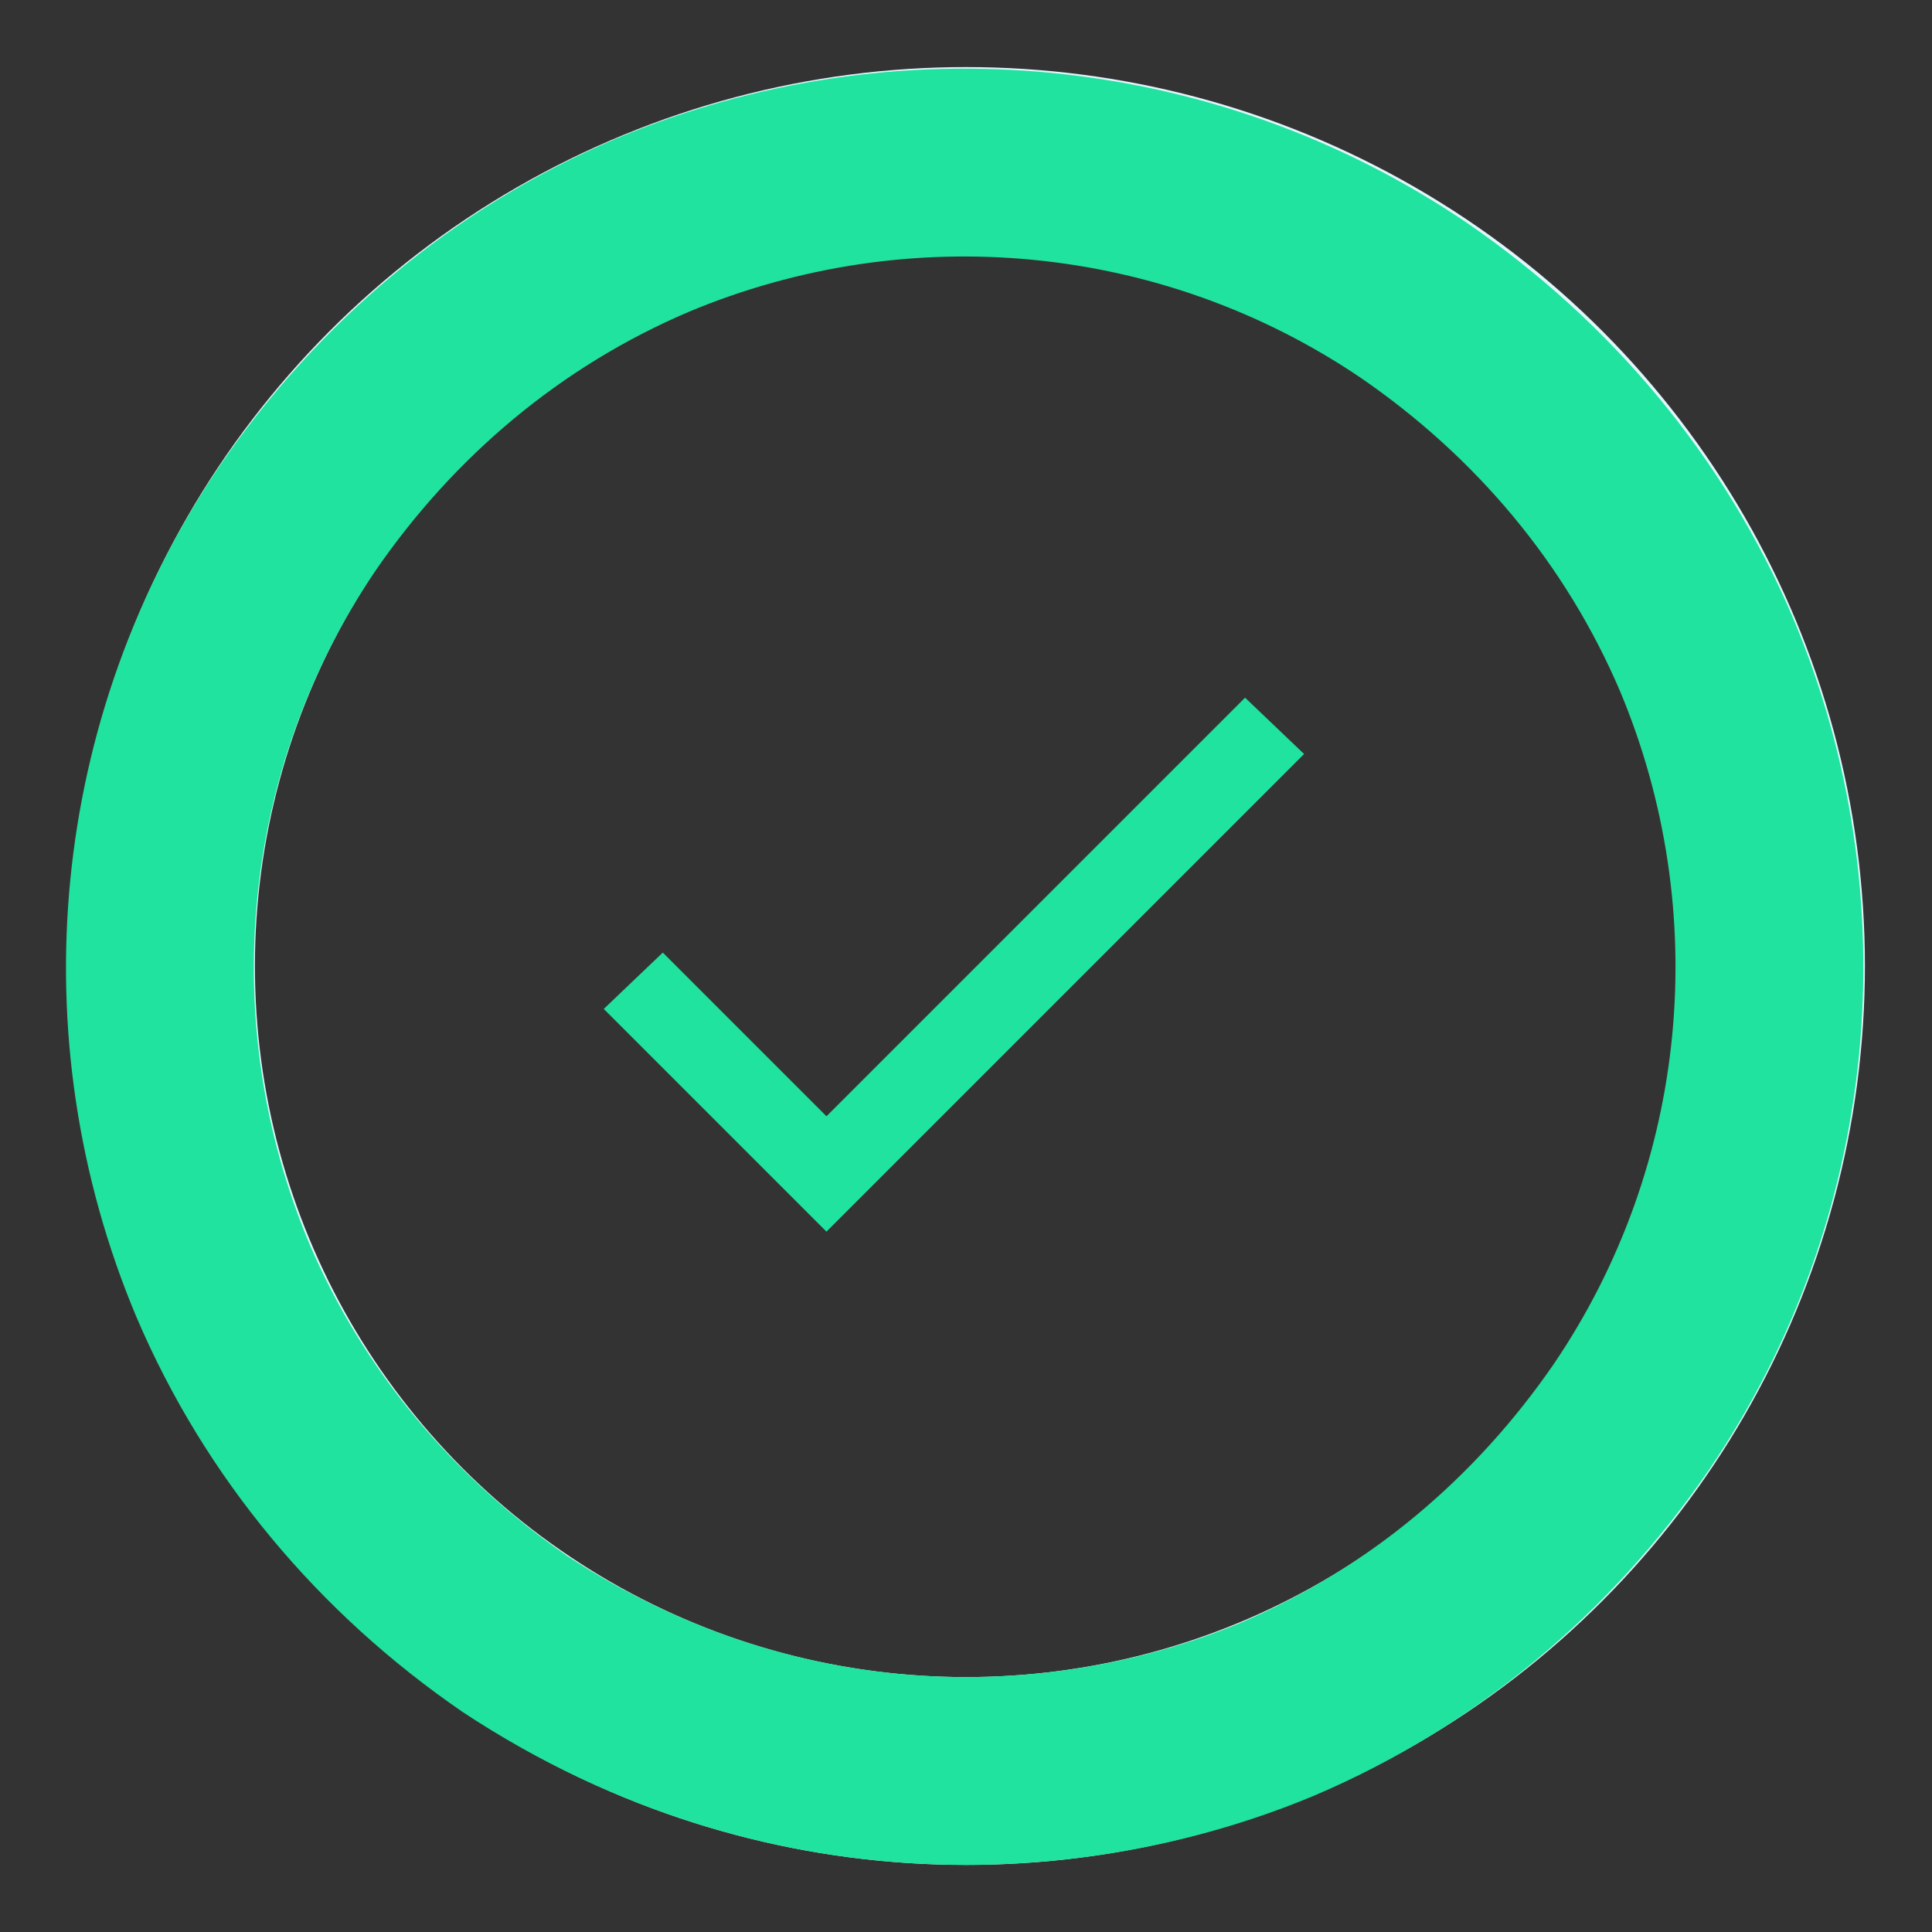 <?xml version="1.0" encoding="utf-8"?>
<!-- Generator: Adobe Illustrator 25.2.0, SVG Export Plug-In . SVG Version: 6.00 Build 0)  -->
<svg version="1.1" id="Layer_1" xmlns="http://www.w3.org/2000/svg" xmlns:xlink="http://www.w3.org/1999/xlink" x="0px" y="0px"
	 viewBox="0 0 72 72" style="enable-background:new 0 0 72 72;" xml:space="preserve">
<rect x="0" y="0" width="72" height="72" fill="#333333" stroke="none"/>
<style type="text/css">
	.st0{fill:#1FE39E;}
	.st1{fill:none;stroke:#E3F4FC;stroke-width:7;}
	.st2{fill:none;stroke:#1FE39E;stroke-width:7;stroke-miterlimit:10;}
</style>
<path id="Icon_ionic-md-checkmark-4" class="st0" d="M30.8,41.6l-6.1-6.1l-2.2,2.1l8.3,8.3l17.8-17.8L46.4,26L30.8,41.6z"/>
<circle id="Ellipse_118" class="st1" cx="36" cy="36" r="30"/>
<path id="Path_2728" class="st2" d="M36,66c-6,0-11.8-1.8-16.8-5.1c-4.8-3.3-8.6-7.8-10.9-13.2c-3.9-9.3-2.9-20,2.8-28.4
	c3.3-4.8,7.8-8.6,13.2-10.9c9.3-3.9,20-2.9,28.4,2.8c4.8,3.3,8.6,7.8,10.9,13.2c3.9,9.3,2.9,20-2.8,28.4c-3.3,4.8-7.8,8.6-13.2,10.9
	C44,65.2,40,66,36,66z"/>
</svg>
